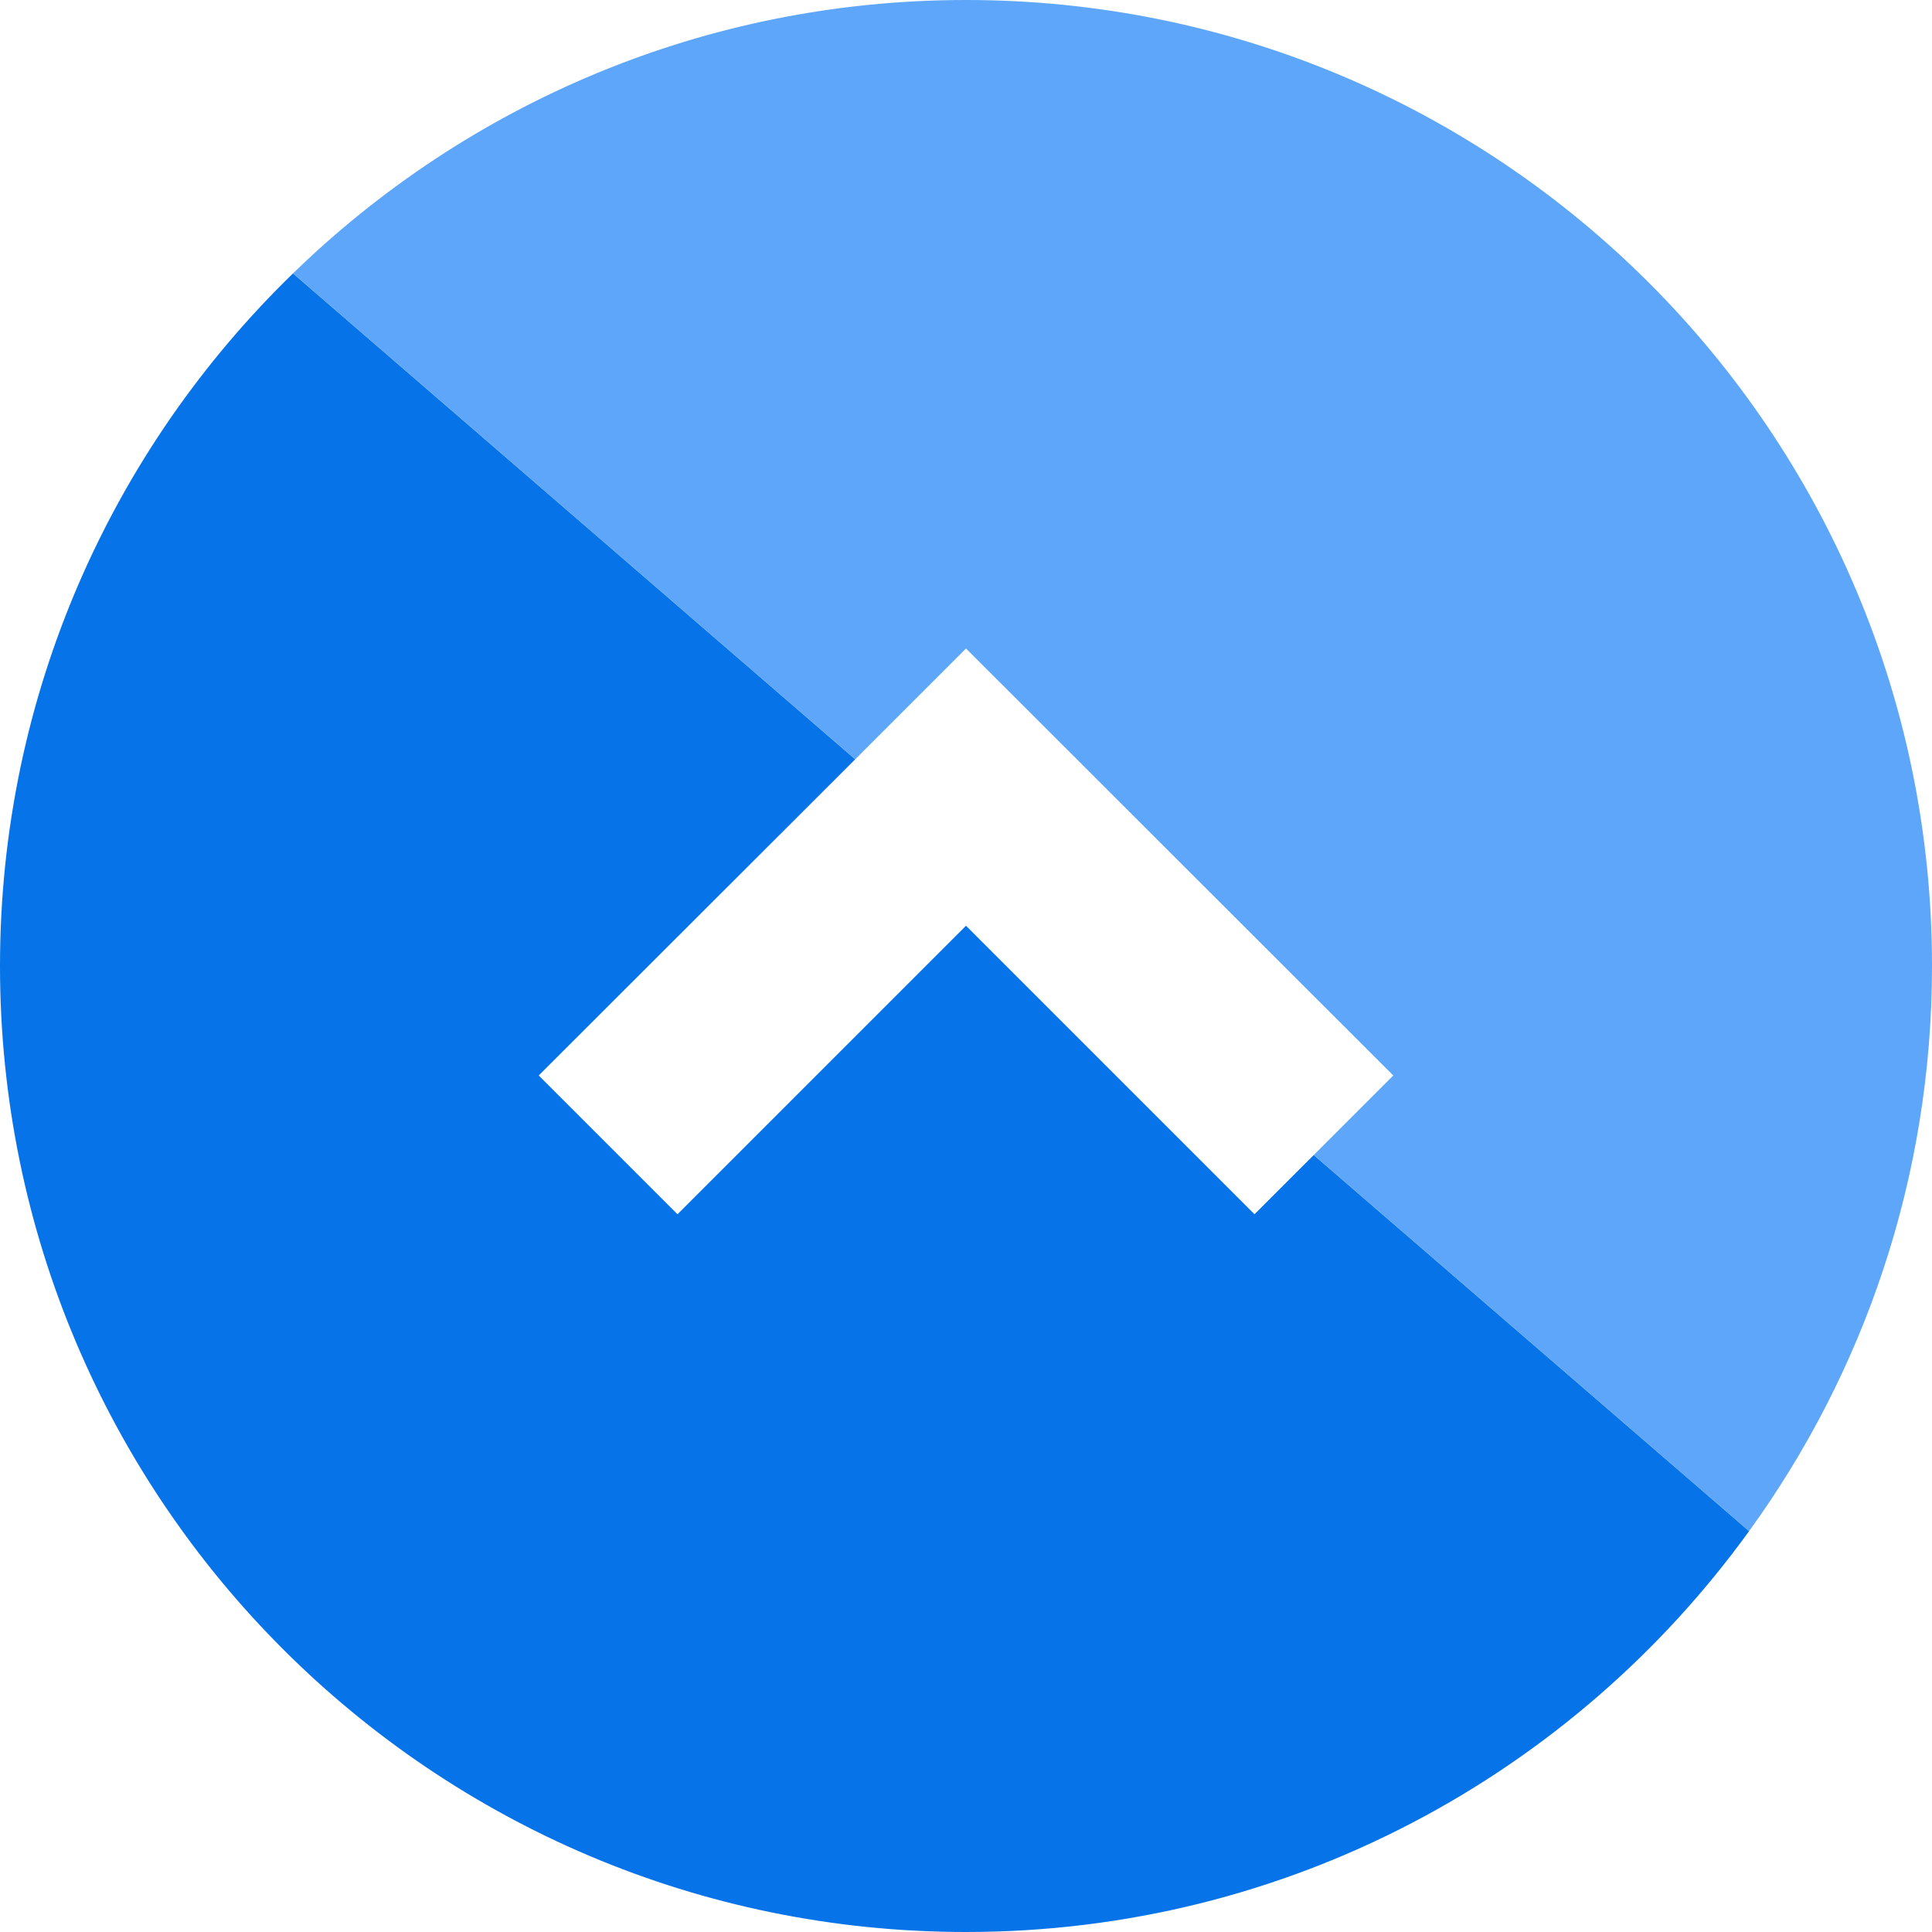 <?xml version="1.0" encoding="utf-8"?>
<!-- Generator: Adobe Illustrator 15.0.0, SVG Export Plug-In  -->
<!DOCTYPE svg PUBLIC "-//W3C//DTD SVG 1.1//EN" "http://www.w3.org/Graphics/SVG/1.1/DTD/svg11.dtd">
<svg version="1.1"
	 xmlns="http://www.w3.org/2000/svg" xmlns:xlink="http://www.w3.org/1999/xlink" xmlns:a="http://ns.adobe.com/AdobeSVGViewerExtensions/3.0/"
	 x="0px" y="0px" width="60px" height="60px" viewBox="0 0 60 60" enable-background="new 0 0 60 60" xml:space="preserve">
<defs>
</defs>
<path fill="#0773E9" d="M38.96,37.71L30,28.75l-8.96,8.96l-4.31-4.31l9.83-9.82L9.1,8.49C3.49,13.94,0,21.56,0,30
	c0,16.57,13.43,30,30,30c10.01,0,18.87-4.91,24.32-12.45L40.8,35.87L38.96,37.71z"/>
<path fill="#5DA6F9" d="M30,0C21.87,0,14.5,3.24,9.1,8.49l17.46,15.09L30,20.14L43.27,33.4l-2.47,2.47L54.32,47.55
	C57.891,42.62,60,36.561,60,30C60,13.43,46.57,0,30,0z"/>
</svg>
